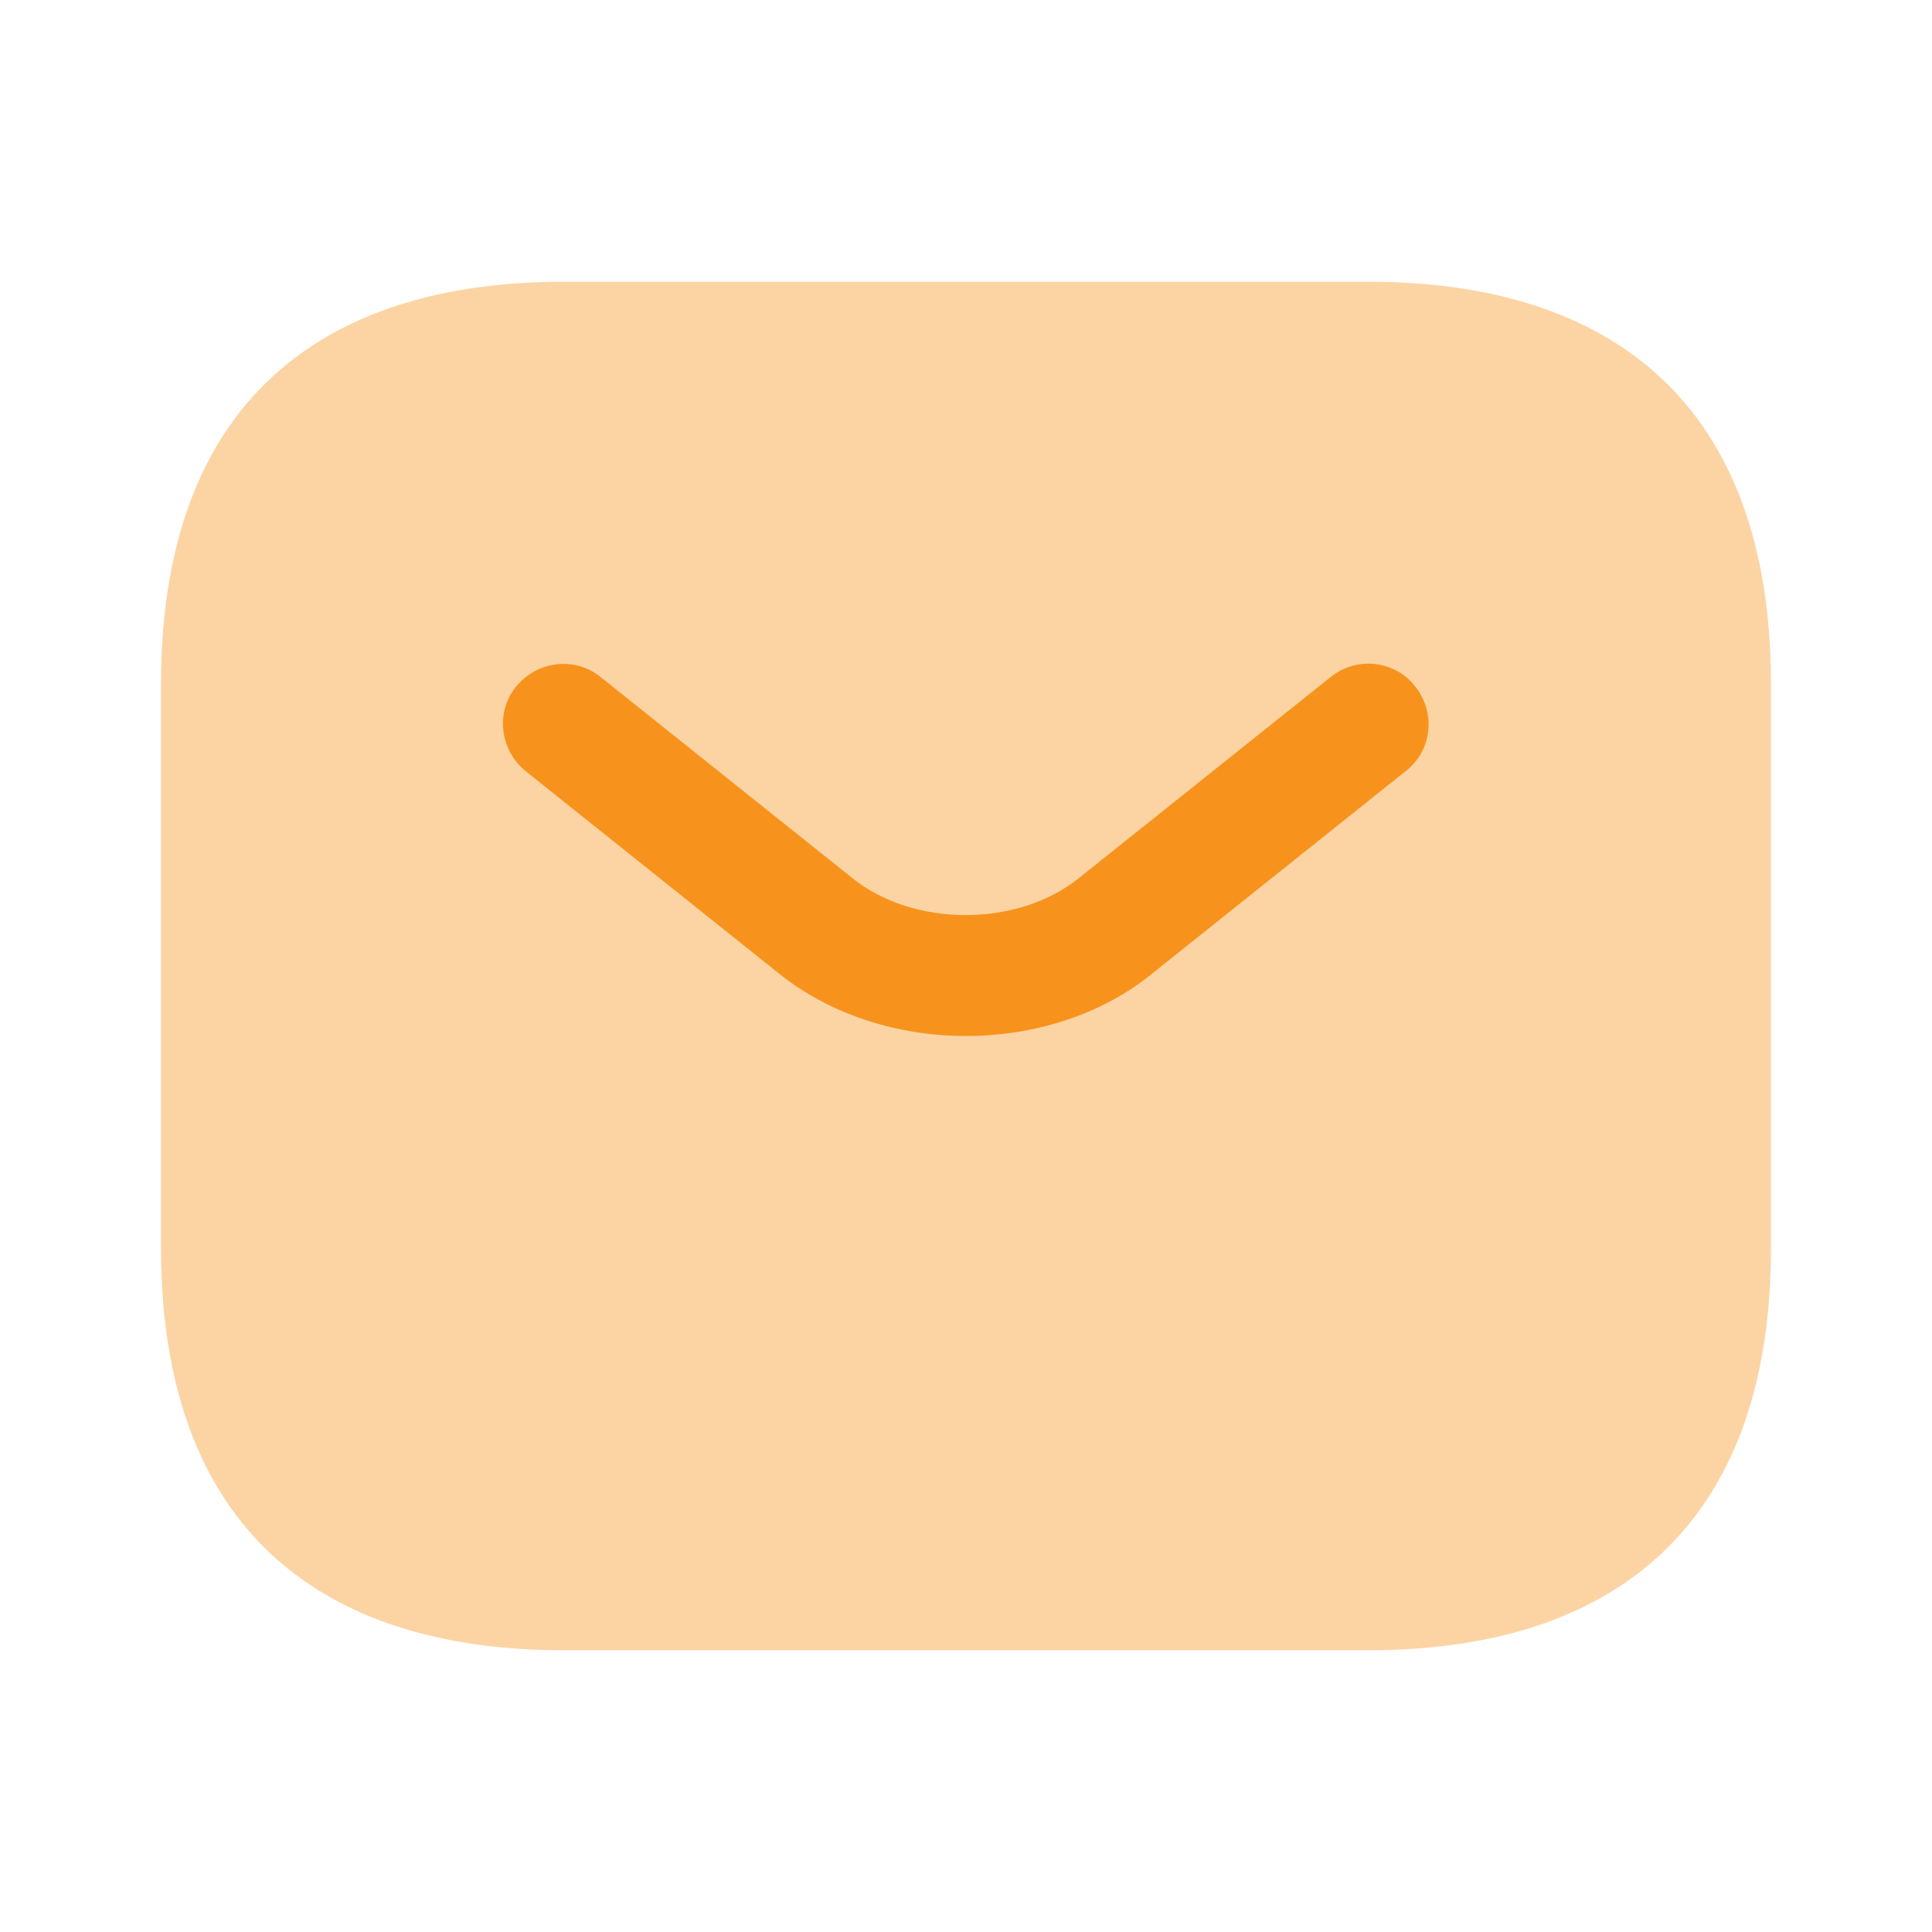 <svg width="30" height="30" viewBox="0 0 30 30" fill="none" xmlns="http://www.w3.org/2000/svg">
<path opacity="0.4" d="M21.25 25.625H8.75C5 25.625 2.5 23.75 2.5 19.375V10.625C2.5 6.25 5 4.375 8.75 4.375H21.25C25 4.375 27.5 6.25 27.5 10.625V19.375C27.5 23.75 25 25.625 21.25 25.625Z" fill="#F7931D"/>
<path d="M15.001 16.087C13.95 16.087 12.888 15.762 12.075 15.1L8.163 11.975C7.763 11.65 7.688 11.062 8.013 10.662C8.338 10.262 8.925 10.188 9.325 10.512L13.238 13.637C14.188 14.4 15.8 14.4 16.75 13.637L20.663 10.512C21.063 10.188 21.663 10.25 21.976 10.662C22.3 11.062 22.238 11.662 21.826 11.975L17.913 15.1C17.113 15.762 16.05 16.087 15.001 16.087Z" fill="#F7931D"/>
</svg>
